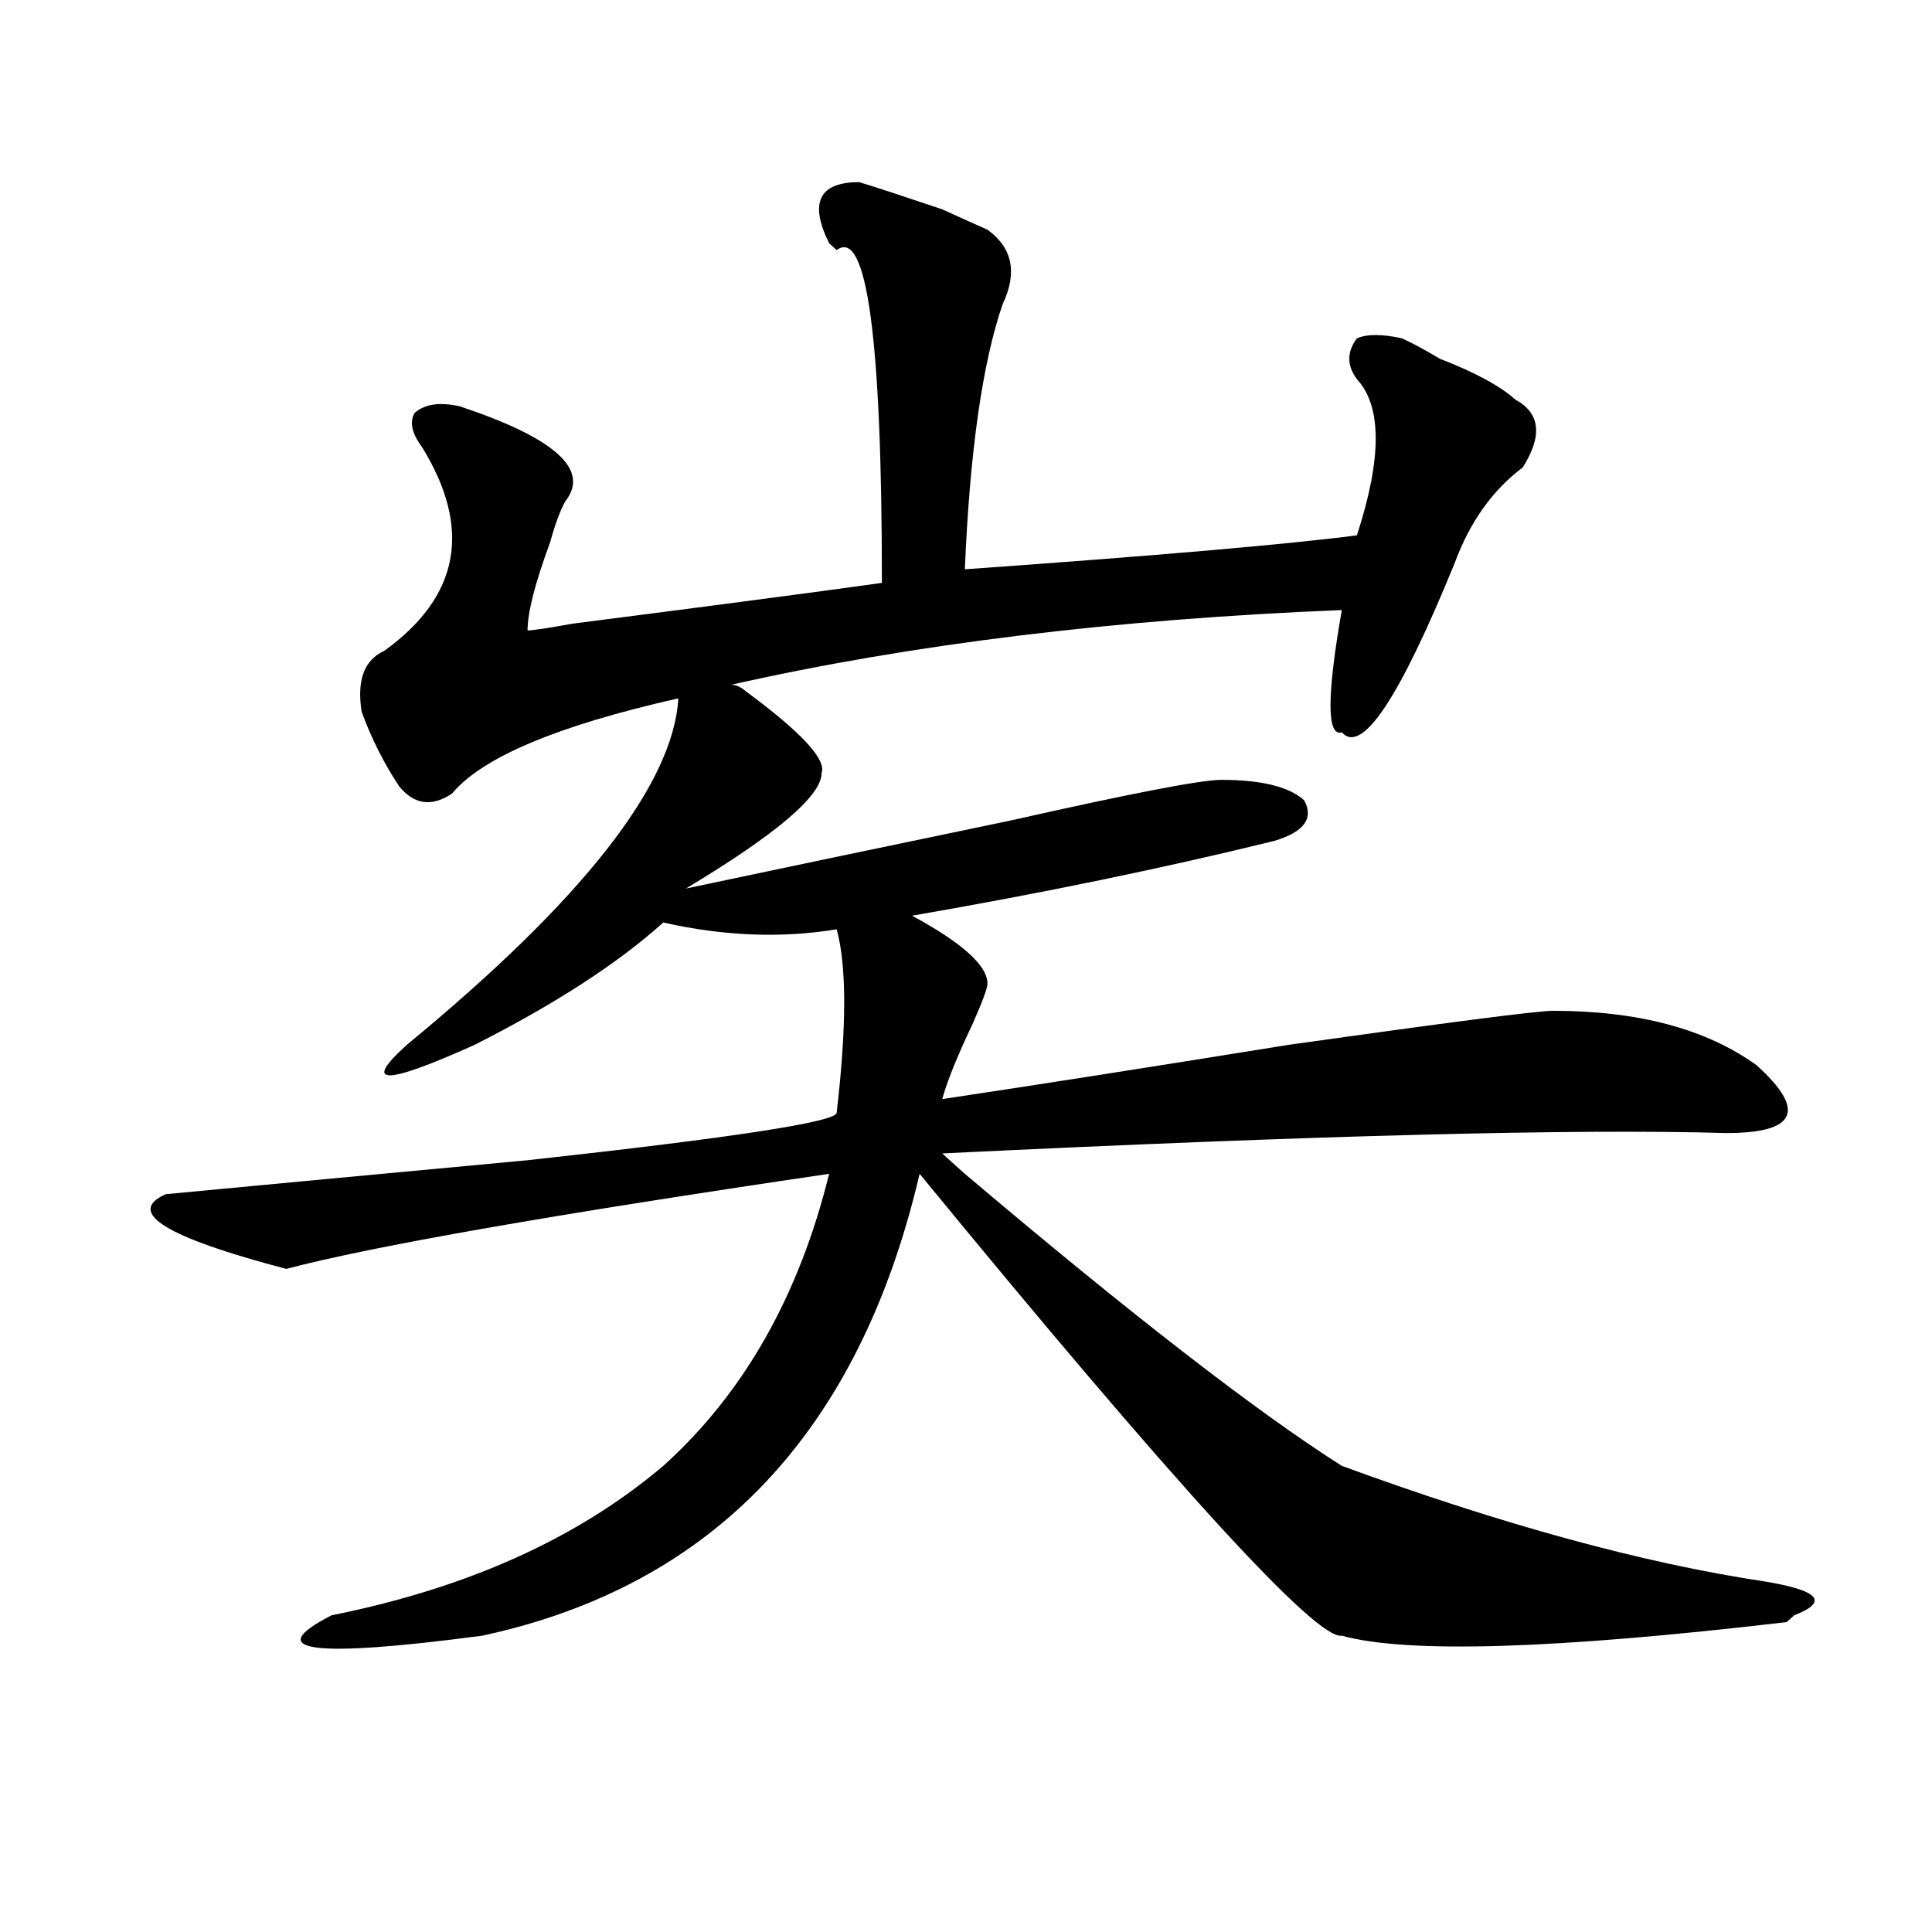 <?xml version="1.0" encoding="utf-8"?>
<!-- Generator: Adobe Illustrator 16.0.0, SVG Export Plug-In . SVG Version: 6.00 Build 0)  -->
<!DOCTYPE svg PUBLIC "-//W3C//DTD SVG 1.1//EN" "http://www.w3.org/Graphics/SVG/1.1/DTD/svg11.dtd">
<svg version="1.1" id="图层_1" xmlns="http://www.w3.org/2000/svg" xmlns:xlink="http://www.w3.org/1999/xlink" x="0px" y="0px"
	 width="1000px" height="1000px" viewBox="0 0 1000 1000" enable-background="new 0 0 1000 1000" xml:space="preserve">
<path d="M702.324,277.094c12.987-39.825,12.987-66.797,0-80.859c-5.243-7.031-5.243-14.063,0-21.094
	c5.183-2.308,12.987-2.308,23.414,0c5.183,2.362,11.707,5.878,19.512,10.547c18.171,7.031,31.219,14.063,39.023,21.094
	c12.987,7.031,14.269,18.786,3.902,35.156c-15.609,11.755-27.316,28.125-35.121,49.219c-28.657,70.313-48.169,99.646-58.535,87.891
	c-7.805,2.362-7.805-18.731,0-63.281c-117.07,4.725-222.434,17.578-316.09,38.672c2.562,0,5.183,1.209,7.805,3.516
	c28.597,21.094,41.585,35.156,39.023,42.188c0,11.756-23.414,31.641-70.242,59.766c44.206-9.338,100.12-21.094,167.801-35.156
	c62.438-14.063,98.839-21.094,109.266-21.094c20.792,0,35.121,3.516,42.926,10.547c5.183,9.394,0,16.425-15.609,21.094
	c-57.255,14.063-119.692,26.972-187.313,38.672c25.976,14.063,39.023,25.818,39.023,35.156c0,2.362-2.622,9.394-7.805,21.094
	c-7.805,16.425-13.048,29.334-15.609,38.672c46.828-7.031,106.644-16.369,179.508-28.125c83.229-11.7,128.777-17.578,136.582-17.578
	c44.206,0,79.327,9.394,105.363,28.125c25.976,23.456,20.792,35.156-15.609,35.156c-78.047-2.307-213.349,1.209-405.844,10.547
	c2.562,2.362,6.464,5.878,11.707,10.547c85.852,72.675,150.851,123.047,195.117,151.172
	c83.229,30.487,156.094,50.372,218.531,59.766c28.597,4.669,33.78,10.547,15.609,17.578l-3.902,3.516
	c-119.692,14.063-196.458,16.369-230.238,7.031c-13.048,2.307-85.852-77.344-218.531-239.063
	C444.77,741.156,369.284,820.807,249.652,846.625c-88.474,11.7-114.509,8.185-78.047-10.547
	c70.242-14.063,127.437-39.825,171.703-77.344c41.585-37.463,70.242-87.891,85.852-151.172
	c-143.106,21.094-236.763,37.519-280.969,49.219c-62.438-16.369-83.29-29.278-62.438-38.672
	c49.39-4.669,111.827-10.547,187.313-17.578c106.644-11.7,159.996-19.885,159.996-24.609c5.183-44.494,5.183-76.135,0-94.922
	c-28.657,4.725-58.535,3.516-89.754-3.516c-23.414,21.094-55.974,42.188-97.559,63.281c-46.828,21.094-58.535,21.094-35.121,0
	c91.034-74.981,137.862-134.747,140.484-179.297c-62.438,14.063-101.461,30.487-117.07,49.219
	c-10.427,7.031-19.512,5.878-27.316-3.516c-7.805-11.7-14.329-24.609-19.512-38.672c-2.622-16.369,1.28-26.916,11.707-31.641
	c39.023-28.125,45.487-63.281,19.512-105.469c-5.243-7.031-6.524-12.854-3.902-17.578c5.183-4.669,12.987-5.823,23.414-3.516
	c49.39,16.425,67.62,32.849,54.633,49.219c-2.622,4.724-5.243,11.756-7.805,21.094c-7.805,21.094-11.707,36.365-11.707,45.703
	c2.562,0,10.366-1.153,23.414-3.516c72.804-9.338,126.155-16.369,159.996-21.094c0-126.563-7.805-183.966-23.414-172.266
	l-3.902-3.516c-10.427-21.094-5.243-31.641,15.609-31.641c7.805,2.362,22.073,7.031,42.926,14.063
	c10.366,4.724,18.171,8.239,23.414,10.547c12.987,9.394,15.609,22.302,7.805,38.672c-10.427,30.487-16.95,76.19-19.512,137.109
	C598.241,287.641,665.862,281.818,702.324,277.094z"/>
</svg>

